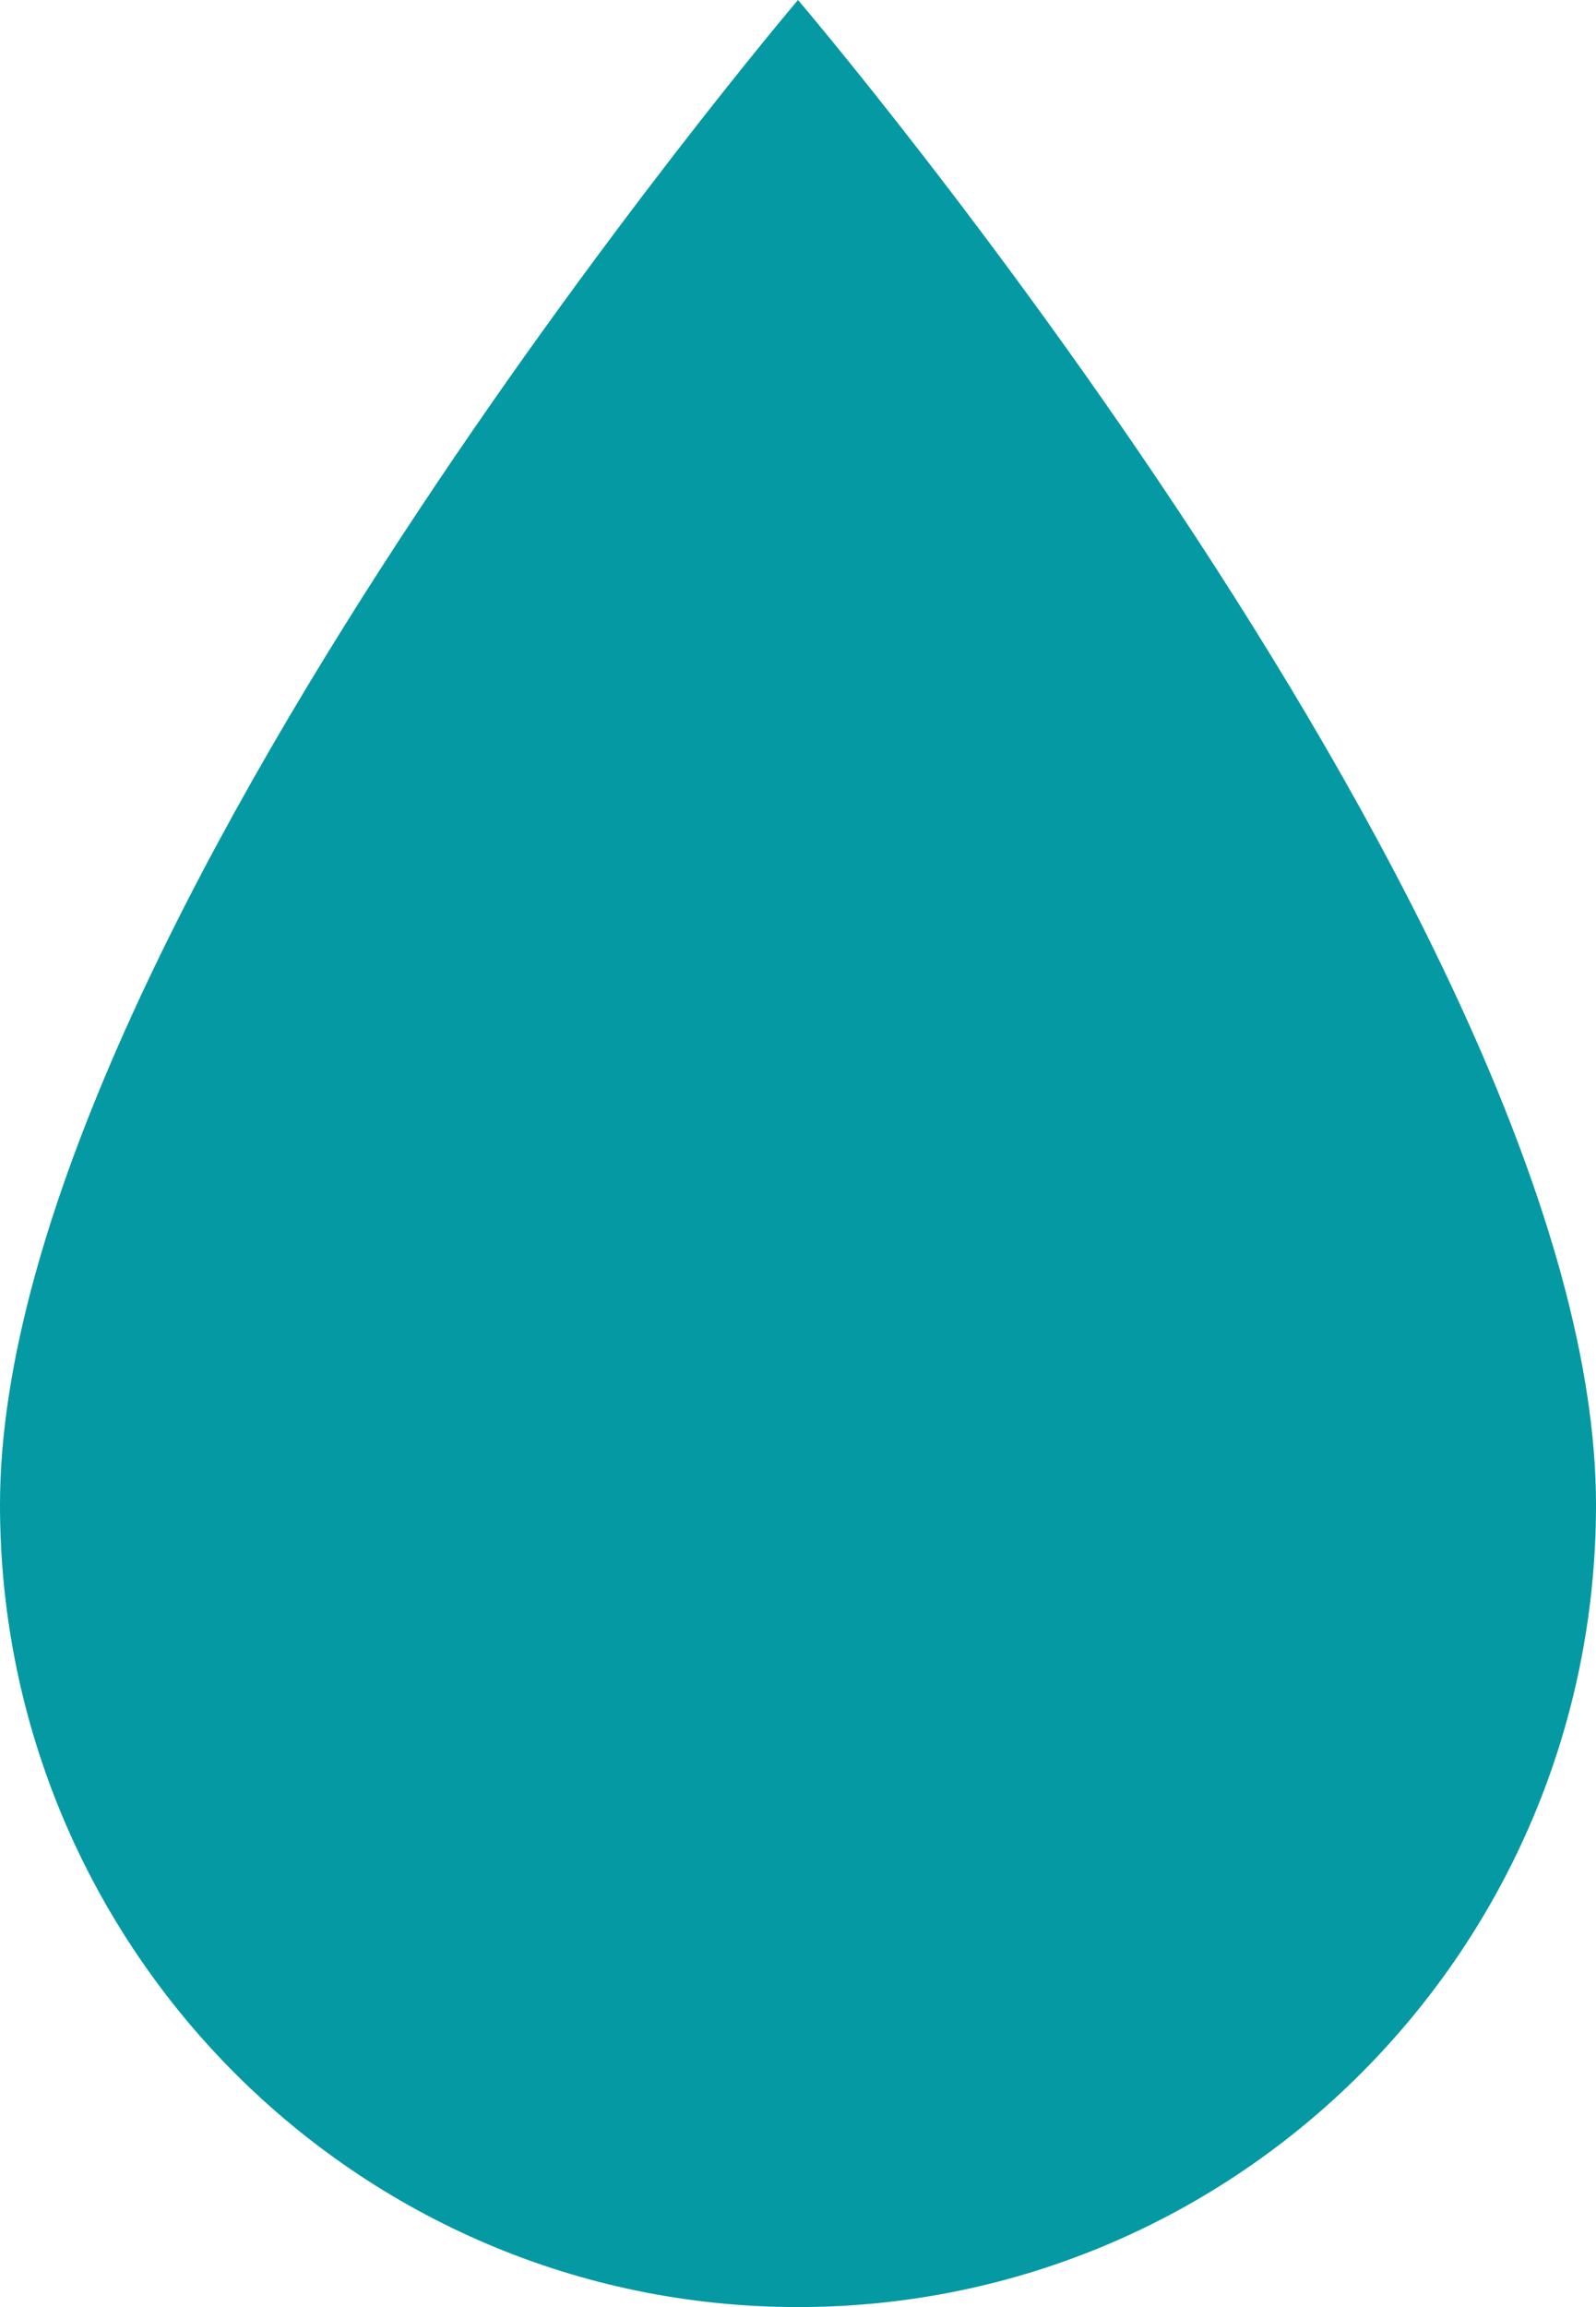 <?xml version="1.0" encoding="UTF-8"?>
<svg width="18px" height="26px" viewBox="0 0 18 26" version="1.1" xmlns="http://www.w3.org/2000/svg" xmlns:xlink="http://www.w3.org/1999/xlink">
    <!-- Generator: sketchtool 53 (72520) - https://sketchapp.com -->
    <title>B136C286-4C88-496D-8F11-F99879314D20</title>
    <desc>Created with sketchtool.</desc>
    <g id="Page-1" stroke="none" stroke-width="1" fill="none" fill-rule="evenodd">
        <g id="24_BloodTypes_00" transform="translate(-1150, -2041)" fill="#0599A3">
            <path d="M1159,2041 C1159,2041 1150,2051.586 1150,2057.958 C1150,2062.952 1154.029,2067 1159,2067 C1163.971,2067 1168,2062.952 1168,2057.958 C1168,2051.543 1159,2041 1159,2041" id="Fill-1-Copy-5"></path>
        </g>
    </g>
</svg>